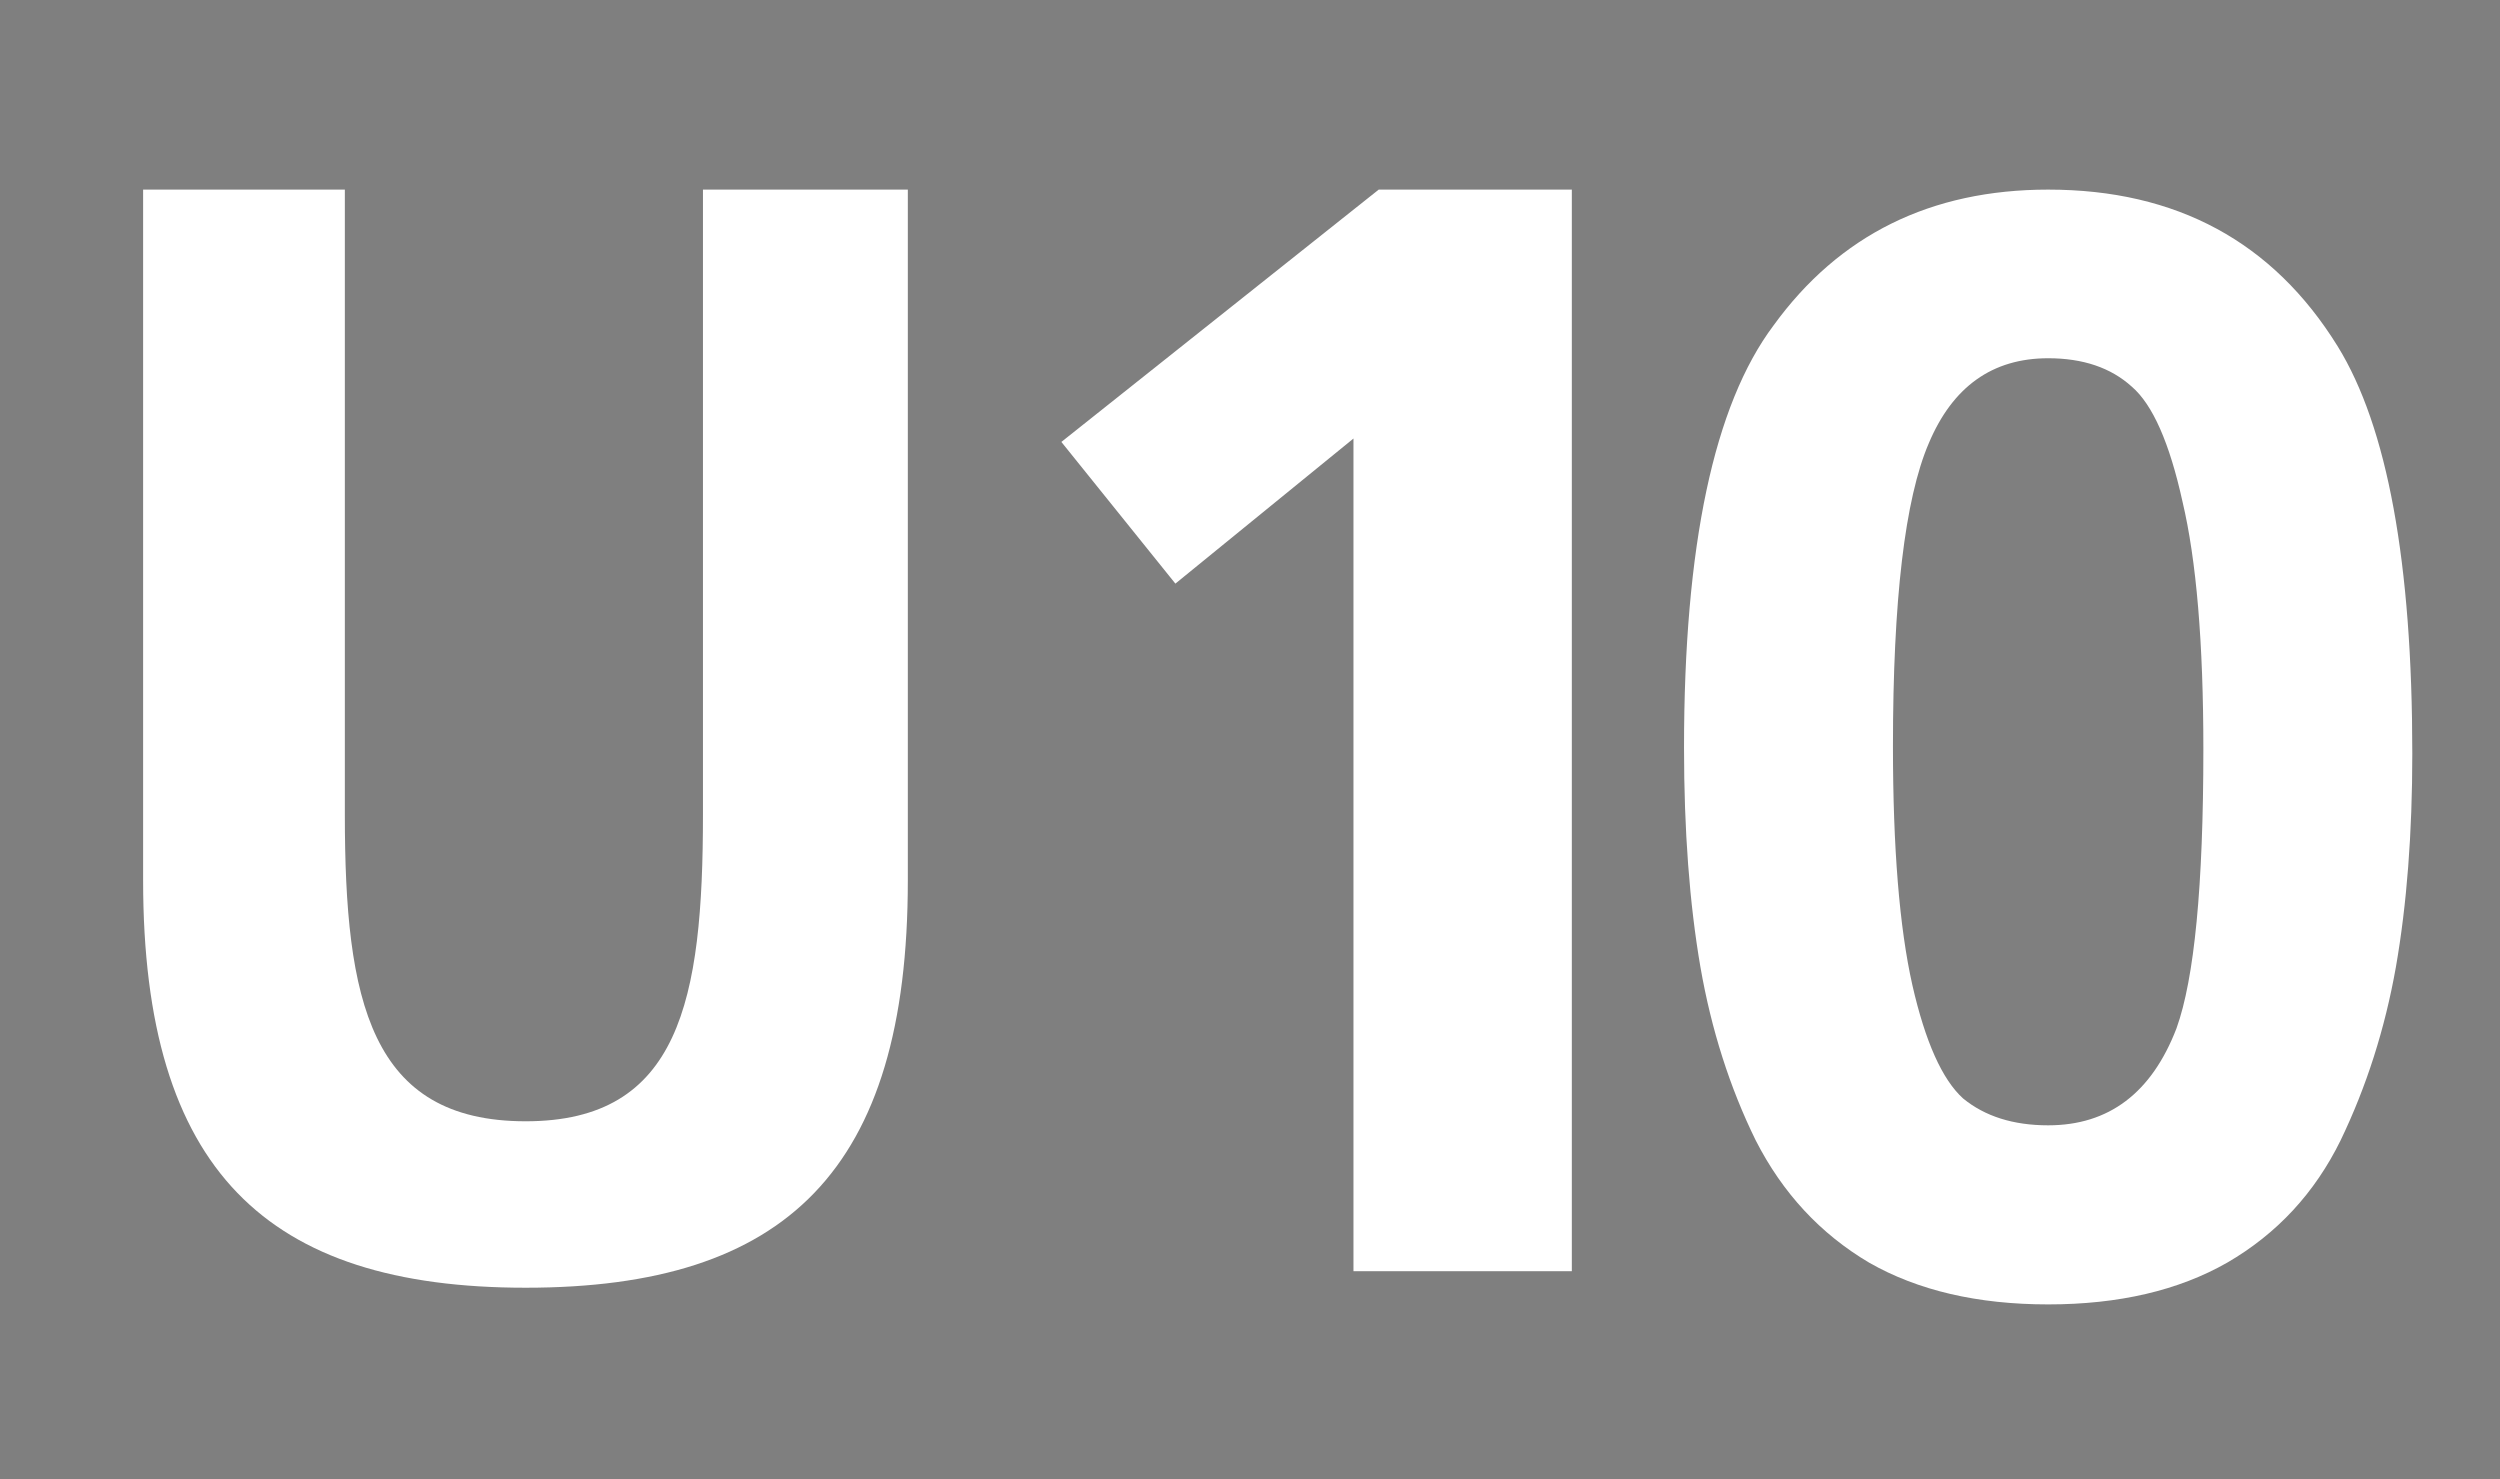 <?xml version="1.0" encoding="UTF-8" standalone="no"?>
<!-- Created with Inkscape (http://www.inkscape.org/) -->
<svg
   xmlns:dc="http://purl.org/dc/elements/1.1/"
   xmlns:cc="http://creativecommons.org/ns#"
   xmlns:rdf="http://www.w3.org/1999/02/22-rdf-syntax-ns#"
   xmlns:svg="http://www.w3.org/2000/svg"
   xmlns="http://www.w3.org/2000/svg"
   xmlns:sodipodi="http://sodipodi.sourceforge.net/DTD/sodipodi-0.dtd"
   xmlns:inkscape="http://www.inkscape.org/namespaces/inkscape"
   version="1.0"
   width="435.551"
   height="257.676"
   viewBox="0 0 435.551 257.676"
   id="svg2"
   xml:space="preserve"
   sodipodi:version="0.32"
   inkscape:version="0.46"
   sodipodi:docname="Berlin_U10.svg"
   inkscape:output_extension="org.inkscape.output.svg.inkscape"><sodipodi:namedview
   inkscape:window-height="797"
   inkscape:window-width="975"
   inkscape:pageshadow="2"
   inkscape:pageopacity="0.0"
   guidetolerance="10.0"
   gridtolerance="10.0"
   objecttolerance="10.0"
   borderopacity="1.0"
   bordercolor="#666666"
   pagecolor="#ffffff"
   id="base"
   showgrid="false"
   inkscape:zoom="1.2765446"
   inkscape:cx="208.98604"
   inkscape:cy="66.168713"
   inkscape:window-x="380"
   inkscape:window-y="45"
   inkscape:current-layer="svg2" /><defs
   id="defs13"><inkscape:perspective
   sodipodi:type="inkscape:persp3d"
   inkscape:vp_x="0 : 128.83789 : 1"
   inkscape:vp_y="0 : 1000 : 0"
   inkscape:vp_z="435.55078 : 128.83789 : 1"
   inkscape:persp3d-origin="217.77539 : 85.891927 : 1"
   id="perspective13" />
			
		
				 
				
				
				
			<inkscape:perspective
   id="perspective2405"
   inkscape:persp3d-origin="217.77466 : 85.89209 : 1"
   inkscape:vp_z="435.54932 : 128.83813 : 1"
   inkscape:vp_y="0 : 1000 : 0"
   inkscape:vp_x="0 : 128.83813 : 1"
   sodipodi:type="inkscape:persp3d" />
			
		
				 
				
				
			</defs>
	
		
	<g
   id="g3200"><rect
     id="rect9_1_"
     style="fill:#7f7f7f;fill-opacity:1"
     y="0"
     x="0"
     height="257.676"
     width="435.551" /><g
     id="g3195"><path
       style="font-size:260px;font-style:normal;font-variant:normal;font-weight:bold;font-stretch:normal;text-align:start;line-height:125%;writing-mode:lr-tb;text-anchor:start;fill:#ffffff;fill-opacity:1;stroke:none;stroke-width:1px;stroke-linecap:butt;stroke-linejoin:miter;stroke-opacity:1;font-family:FreeSans;-inkscape-font-specification:FreeSans Bold"
       d="M 388.031,219.974 C 379.537,224.828 369.137,227.254 356.831,227.254 C 344.524,227.254 334.124,224.828 325.631,219.974 C 317.137,214.948 310.551,207.841 305.871,198.654 C 301.364,189.468 298.157,179.414 296.251,168.494 C 294.344,157.401 293.391,144.661 293.391,130.274 C 293.391,95.088 298.591,70.561 308.991,56.694 C 320.431,40.921 336.377,33.034 356.831,33.034 C 379.191,33.034 396.004,42.134 407.271,60.334 C 415.937,74.374 420.271,98.034 420.271,131.314 C 420.271,145.181 419.317,157.574 417.411,168.494 C 415.504,179.241 412.297,189.294 407.791,198.654 C 403.284,207.841 396.697,214.948 388.031,219.974 M 383.871,130.534 C 383.871,111.988 382.657,97.601 380.231,87.374 C 377.977,77.148 375.031,70.474 371.391,67.354 C 367.751,64.061 362.897,62.414 356.831,62.414 C 347.124,62.414 340.191,67.354 336.031,77.234 C 331.871,86.941 329.791,104.534 329.791,130.014 C 329.791,147.694 330.917,161.561 333.171,171.614 C 335.424,181.494 338.371,188.081 342.011,191.374 C 345.824,194.494 350.764,196.054 356.831,196.054 C 367.404,196.054 374.857,190.421 379.191,179.154 C 382.311,170.488 383.871,154.281 383.871,130.534"
       id="text3190" /><path
       d="M 24.934,153.395 L 24.934,33.034 L 60.079,33.034 L 60.079,141.899 C 60.079,174.362 64.481,195.351 91.588,195.351 C 118.378,195.351 122.47,174.362 122.47,141.899 L 122.47,33.034 L 158.162,33.034 L 158.162,153.395 C 158.162,203.951 136.896,224.348 91.588,224.348 C 46.516,224.348 24.934,203.951 24.934,153.395 z"
       style="fill:#ffffff"
       id="path13_1_" /><polygon
       id="polygon11"
       style="fill:#ffffff"
       points="269.515,76.929 324.802,32.969 358.448,32.969 358.448,221.409 320.405,221.409 320.405,76.336 289.378,101.614 269.515,76.929 "
       transform="translate(-84.603,6.494e-2)" /></g></g></svg>